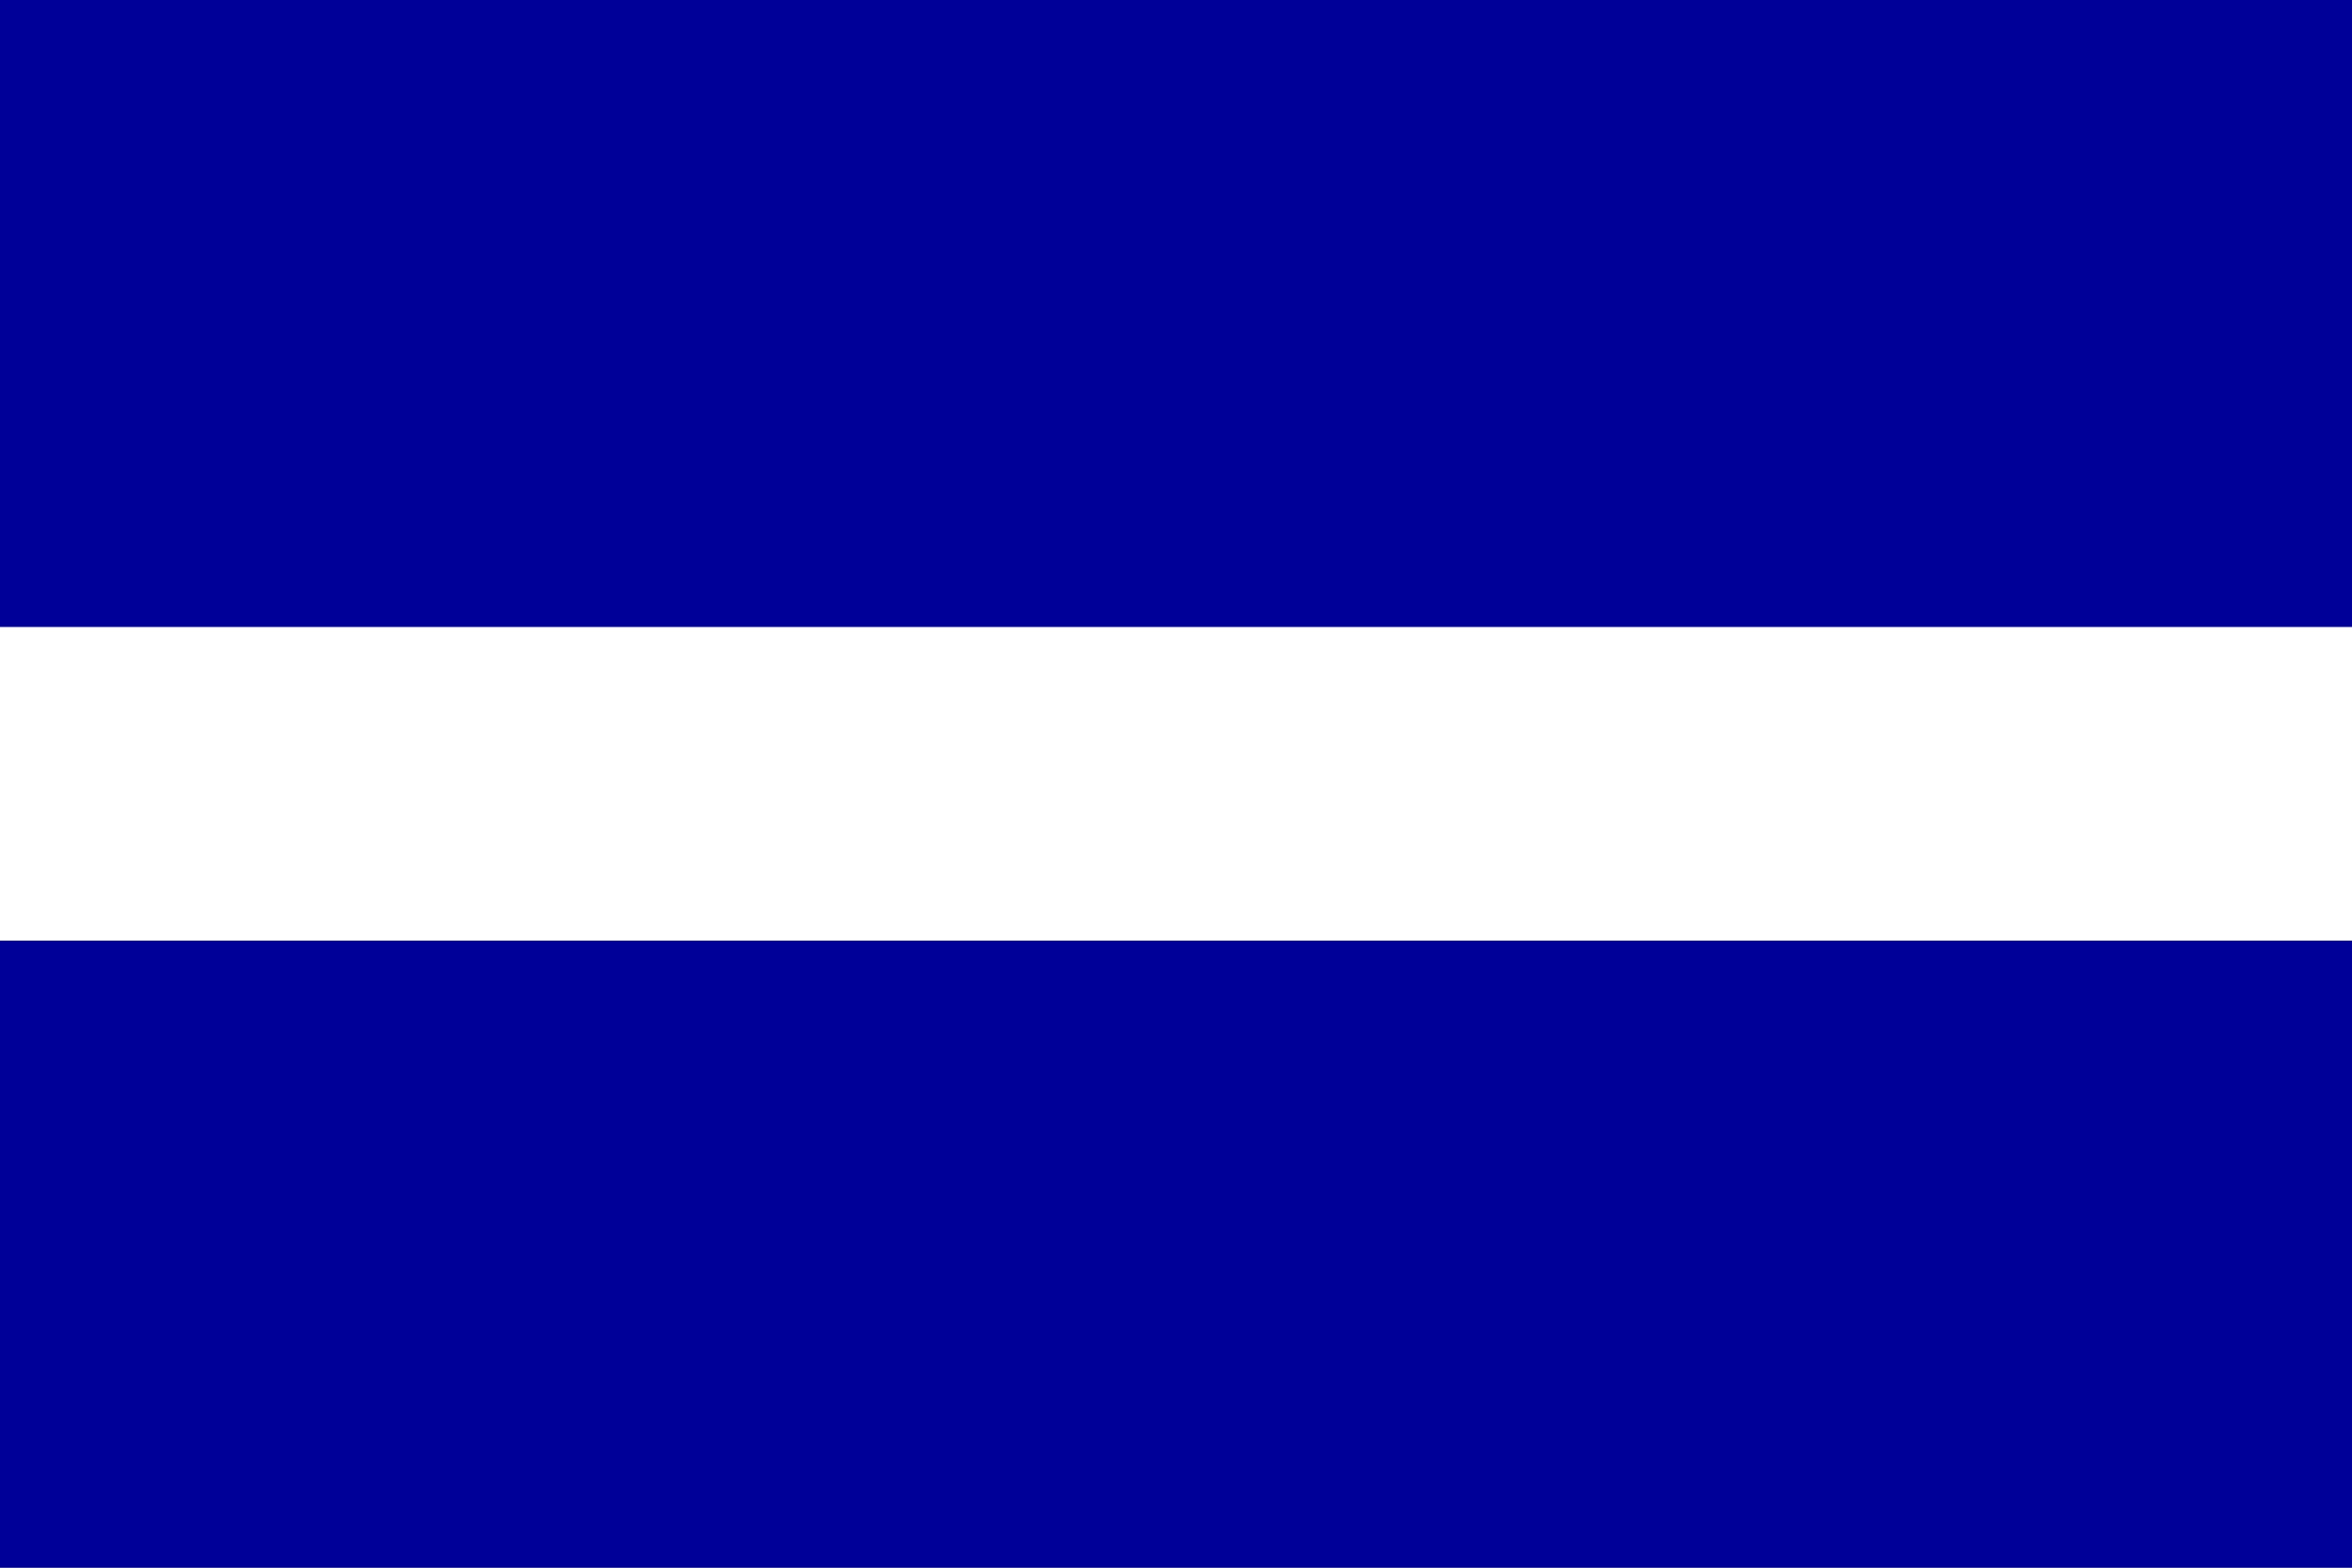 <?xml version="1.0" encoding="utf-8" standalone="yes"?>
<!DOCTYPE svg PUBLIC "-//W3C//DTD SVG 1.1//EN" "http://www.w3.org/Graphics/SVG/1.1/DTD/svg11.dtd">
<svg xmlns="http://www.w3.org/2000/svg" xmlns:xlink="http://www.w3.org/1999/xlink" version="1.1" width="600" height="400">
<rect width="100%" height="100%" fill="#808080" stroke="none"/>
<rect width="600" height="160" fill="#000099" x="0" y="0" /><rect width="600" height="80" fill="#ffffff" x="0" y="160" /><rect width="600" height="160" fill="#000099" x="0" y="240" />
</svg>
